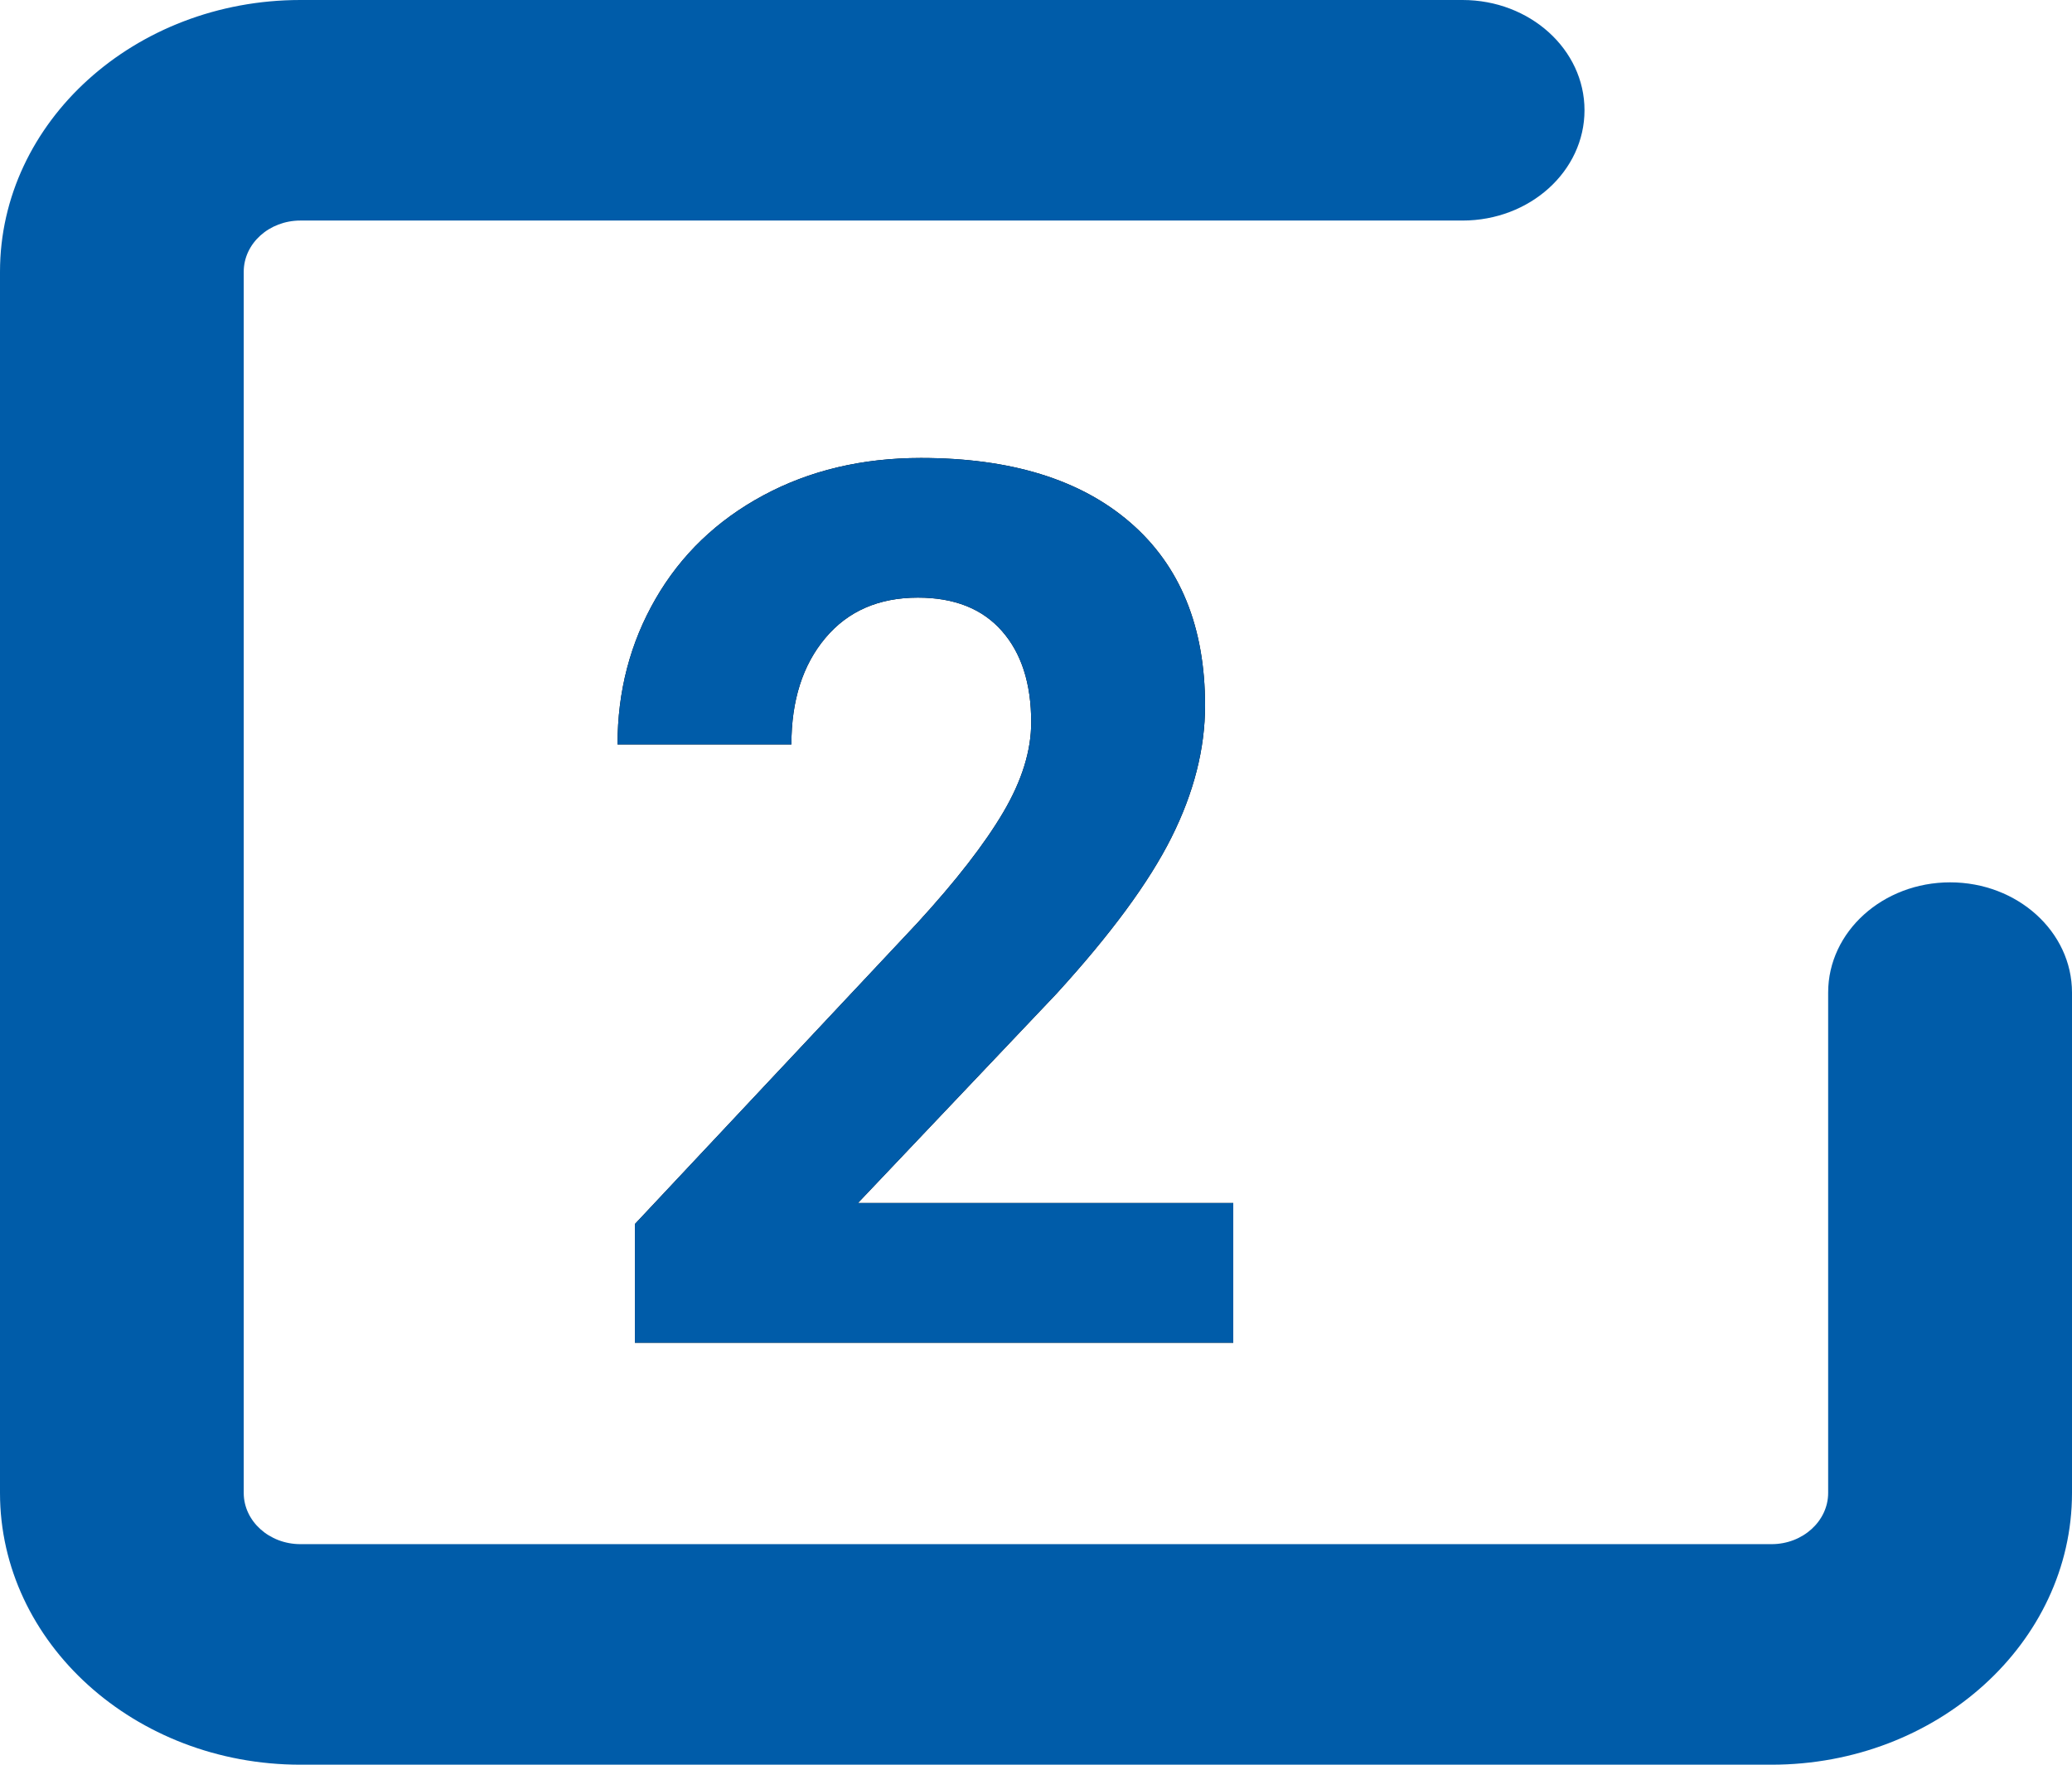 <?xml version="1.0" encoding="UTF-8"?>
<svg width="54px" height="46px" viewBox="0 0 54 46" version="1.1" xmlns="http://www.w3.org/2000/svg" xmlns:xlink="http://www.w3.org/1999/xlink">
    <!-- Generator: Sketch 63.1 (92452) - https://sketch.com -->
    <title>point-2</title>
    <desc>Created with Sketch.</desc>
    <defs>
        <path d="M17.141,30 L17.141,26.359 L7.359,26.359 L12.531,20.906 C13.948,19.354 14.948,17.995 15.531,16.828 C16.115,15.661 16.406,14.516 16.406,13.391 C16.406,11.339 15.758,9.75 14.461,8.625 C13.164,7.5 11.344,6.938 9,6.938 C7.469,6.938 6.099,7.263 4.891,7.914 C3.682,8.565 2.747,9.464 2.086,10.609 C1.424,11.755 1.094,13.021 1.094,14.406 L1.094,14.406 L5.625,14.406 C5.625,13.26 5.919,12.336 6.508,11.633 C7.096,10.93 7.901,10.578 8.922,10.578 C9.87,10.578 10.599,10.867 11.109,11.445 C11.62,12.023 11.875,12.818 11.875,13.828 C11.875,14.568 11.633,15.349 11.148,16.172 C10.664,16.995 9.917,17.958 8.906,19.062 L8.906,19.062 L1.547,26.906 L1.547,30 L17.141,30 Z" id="path-1"></path>
    </defs>
    <g id="Page-1" stroke="none" stroke-width="1" fill="none" fill-rule="evenodd">
        <g id="point-2" fill-rule="nonzero">
            <g id="Icon-/Check/blau" fill="#005CA9">
                <path d="M7.829,46 C3.512,46 0,42.821 0,38.916 L0,7.084 C0,3.176 3.512,0 7.829,0 L38.116,0 C39.871,0 41.295,1.286 41.295,2.873 C41.295,4.463 39.871,5.749 38.116,5.749 L7.829,5.749 C7.014,5.749 6.352,6.347 6.352,7.084 L6.352,38.916 C6.352,39.65 7.014,40.251 7.829,40.251 L46.171,40.251 C46.983,40.251 47.645,39.65 47.645,38.916 L47.645,25.873 C47.645,24.286 49.07,23 50.824,23 C52.578,23 54,24.286 54,25.873 L54,38.916 C54,42.821 50.488,46 46.171,46 L7.829,46 Z" id="Fill-5"></path>
            </g>
            <g id="2" transform="translate(15, 5)">
                <g>
                    <use fill="#000000" xlink:href="#path-1"></use>
                    <use fill="#005CA9" xlink:href="#path-1"></use>
                </g>
            </g>
        </g>
    </g>
</svg>